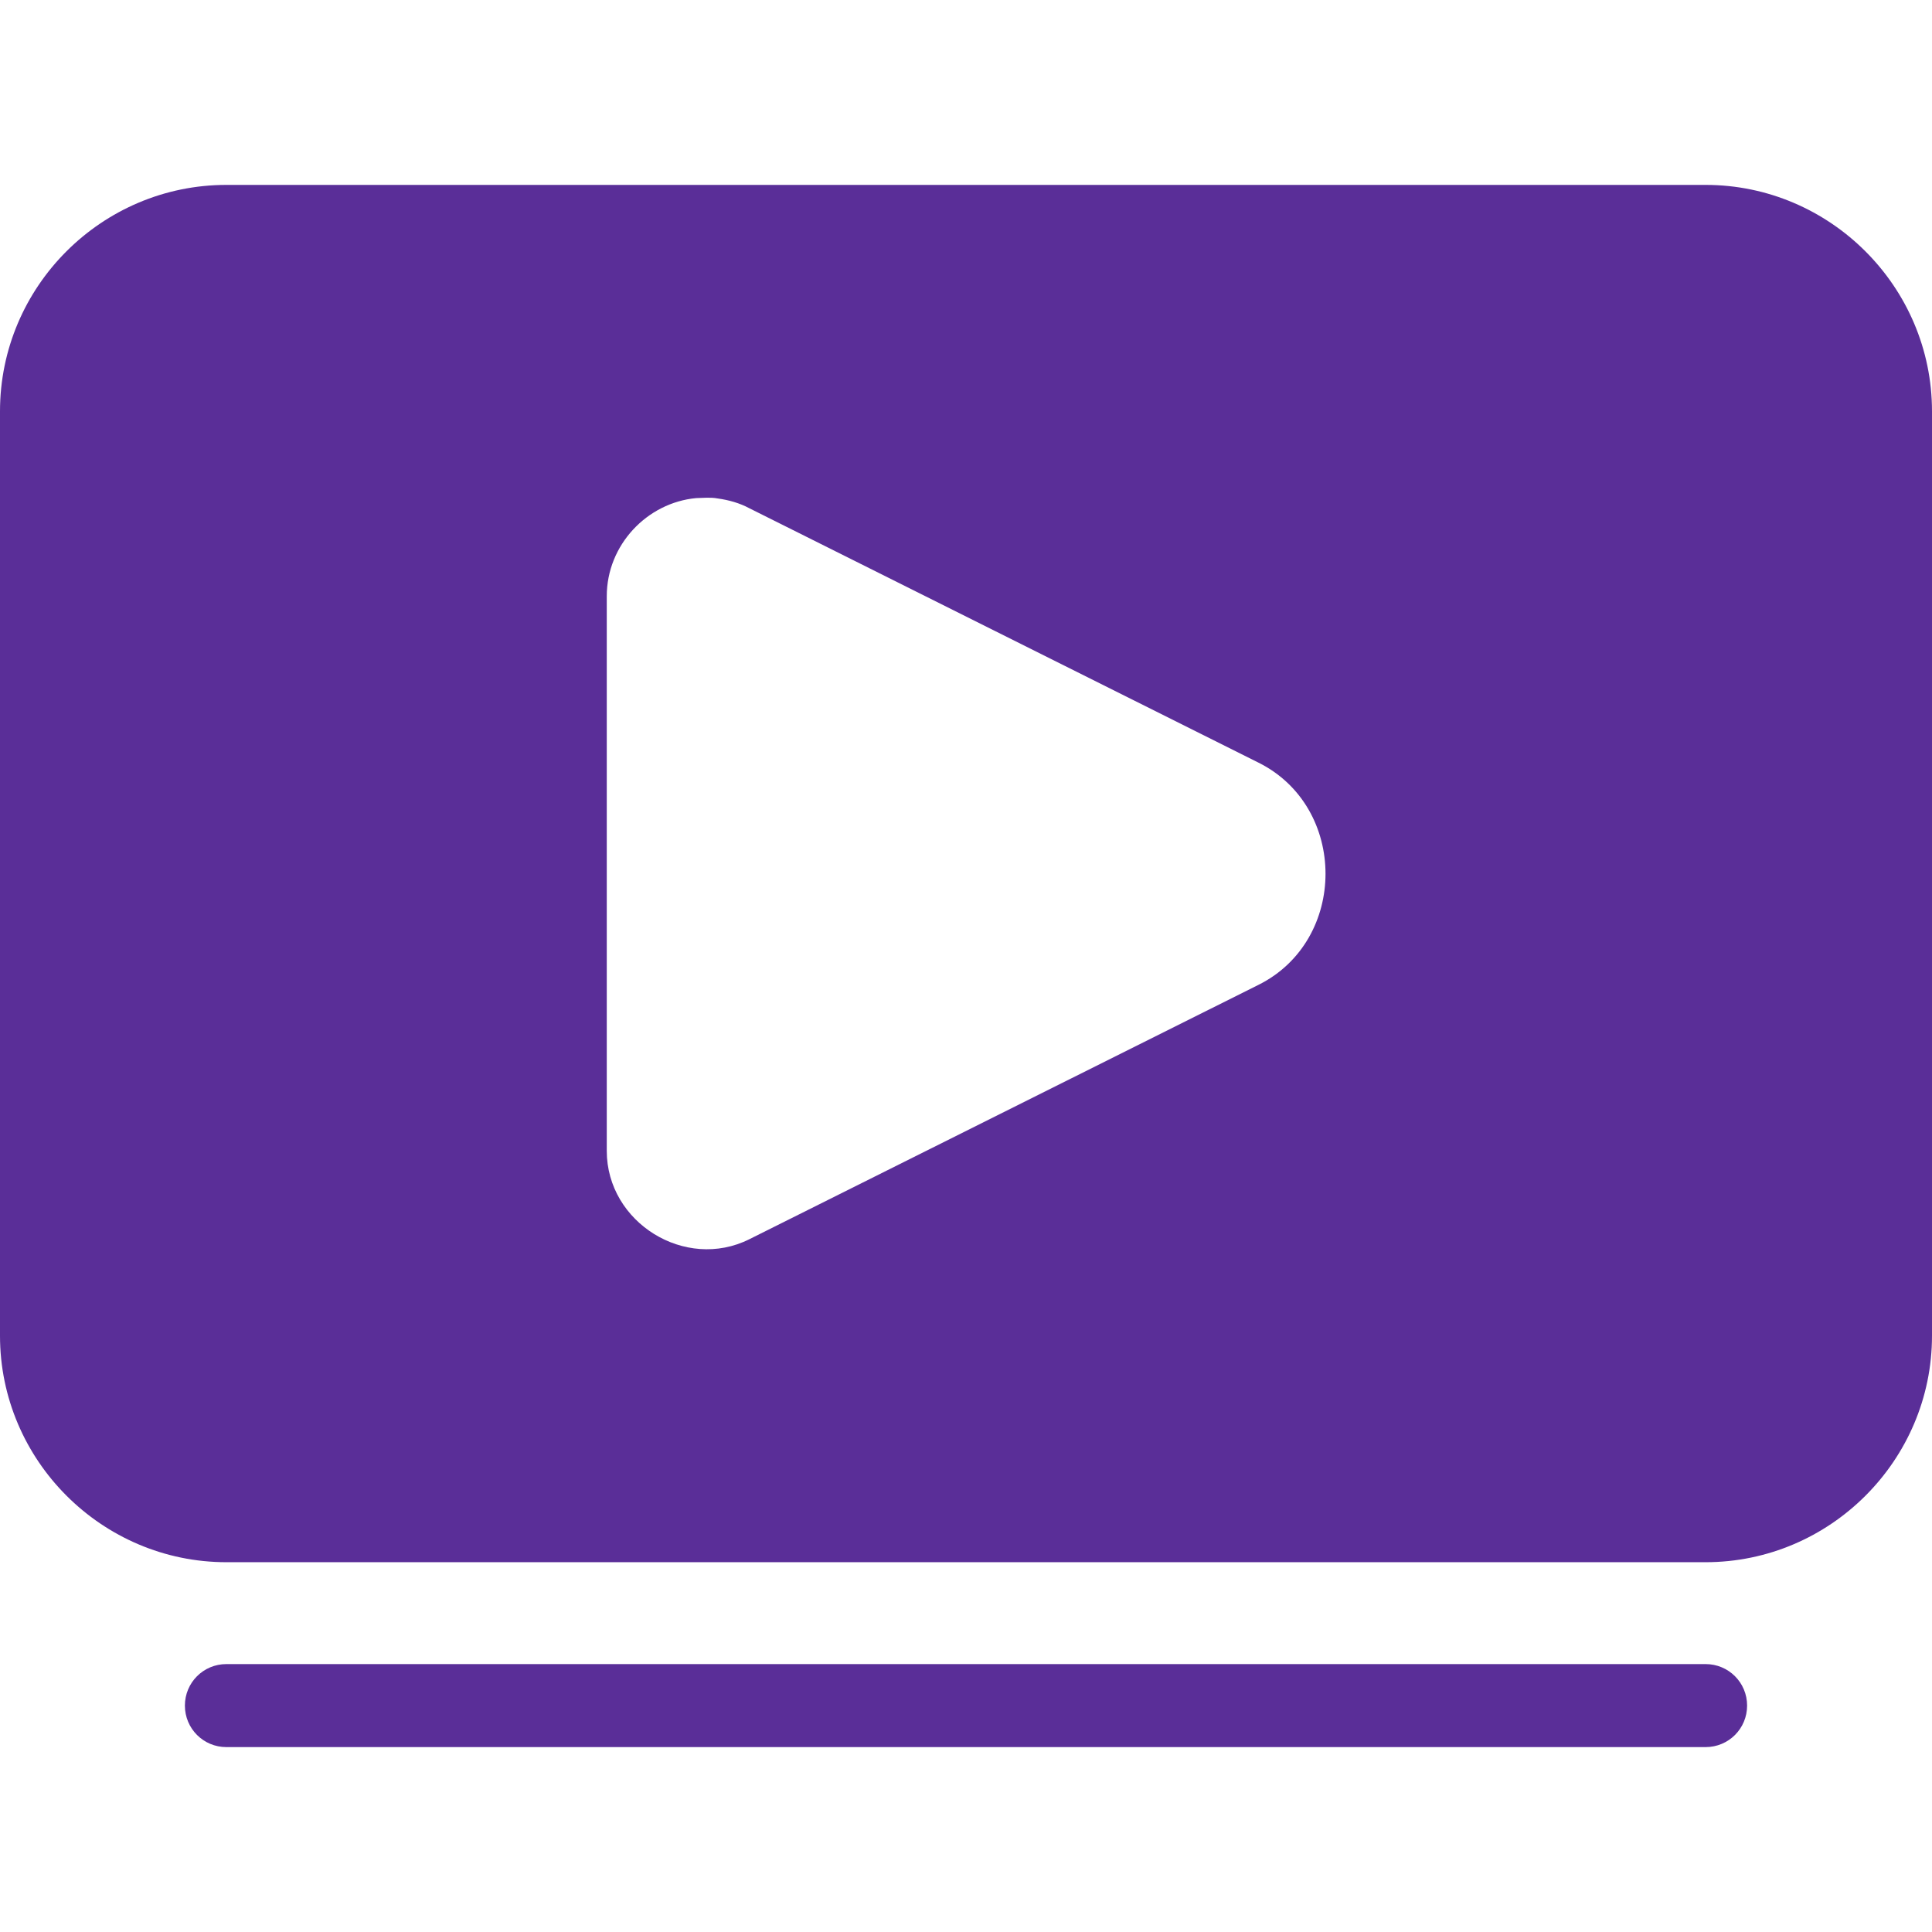 <?xml version="1.0" encoding="UTF-8"?>
<svg xmlns="http://www.w3.org/2000/svg" version="1.1" xmlns:svgjs="http://svgjs.com/svgjs" viewBox="0 0 512 512">
  <defs>
    <style>
      .cls-1 {
        fill: #5a2e98;
        fill-rule: evenodd;
      }
    </style>
  </defs>
  <!-- Generator: Adobe Illustrator 28.6.0, SVG Export Plug-In . SVG Version: 1.2.0 Build 709)  -->
  <g>
    <g id="Layer_1">
      <g id="g2127">
        <path id="path90616" class="cls-1" d="M60,441c-6.1,0-11,4.9-11,11h0c0,6.1,4.9,11,11,11h392c6.1,0,11-4.9,11-11h0c0-6.1-4.9-11-11-11H60Z"/>
        <path id="path2104" class="cls-1" d="M60,49C27,49,0,75.9,0,109v245c0,33,27,60,60,60h392c33,0,60-27,60-60V109c0-33-27-60-60-60H60ZM187.3,131.9c.9,0,1.9,0,2.9.2h0c2.9.4,5.8,1.2,8.4,2.6h0s134.9,67.4,134.9,67.4c23.7,11.8,23.7,47.1,0,58.9l-134.9,67.4c-17,8.5-37.8-4.4-37.8-23.4h0v-147c0-13.6,10.7-24.8,23.7-26,.9,0,1.9-.1,2.8-.1h0Z"/>
      </g>
    </g>
  </g>
</svg>